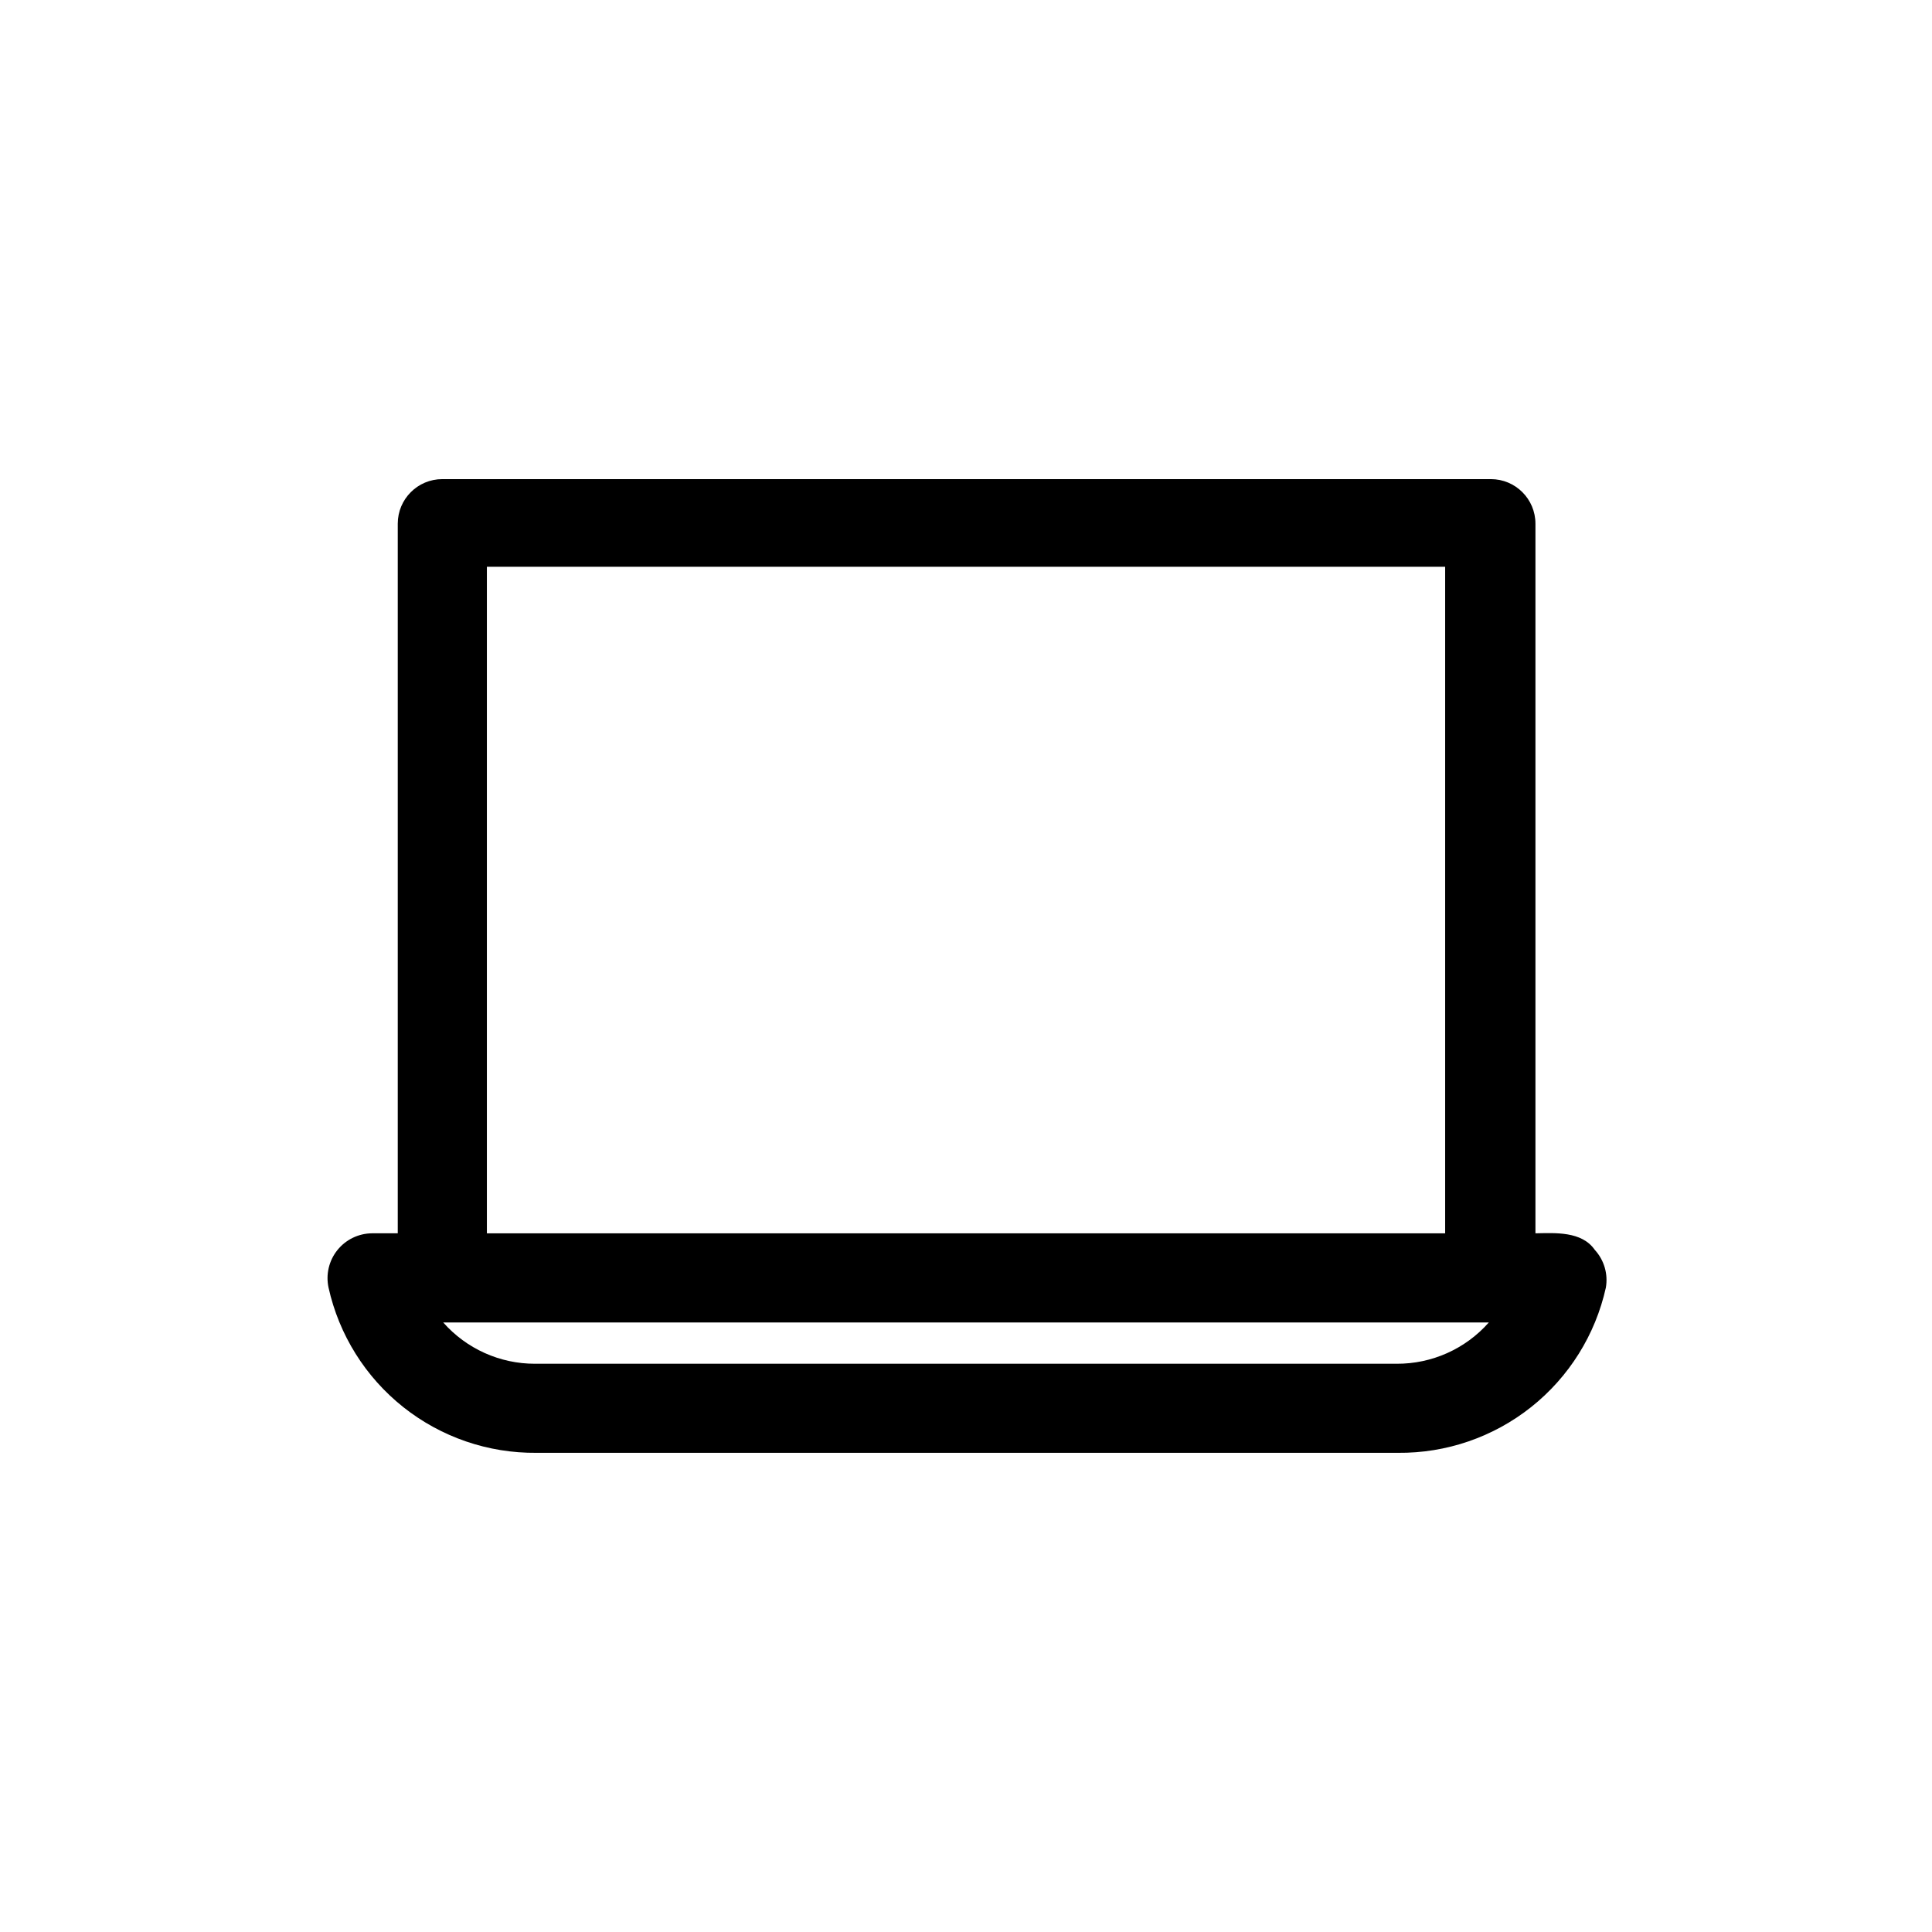 <?xml version="1.0" encoding="UTF-8"?>
<!-- Uploaded to: ICON Repo, www.svgrepo.com, Generator: ICON Repo Mixer Tools -->
<svg fill="#000000" width="800px" height="800px" version="1.1" viewBox="144 144 512 512" xmlns="http://www.w3.org/2000/svg">
 <path d="m566.65 475.25c-3.465-5.039-10.629-4.488-15.742-4.41v-188.06c0-6.523-5.289-11.809-11.809-11.809h-277.88c-6.523 0-11.809 5.285-11.809 11.809v188.06h-6.848c-3.574 0.035-6.941 1.68-9.168 4.473-2.231 2.793-3.082 6.441-2.324 9.934 2.777 12.504 9.766 23.676 19.797 31.645s22.496 12.246 35.305 12.121h228.29c12.812 0.125 25.273-4.152 35.305-12.121s17.023-19.141 19.801-31.645c0.629-3.606-0.445-7.297-2.914-10zm-293.62-181.05h253.95v176.65h-253.95zm241.04 211.21h-228.29 0.004c-9.305 0.02-18.168-3.969-24.328-10.945h277.1c-6.195 7.019-15.125 11.008-24.484 10.945z"/>
</svg>